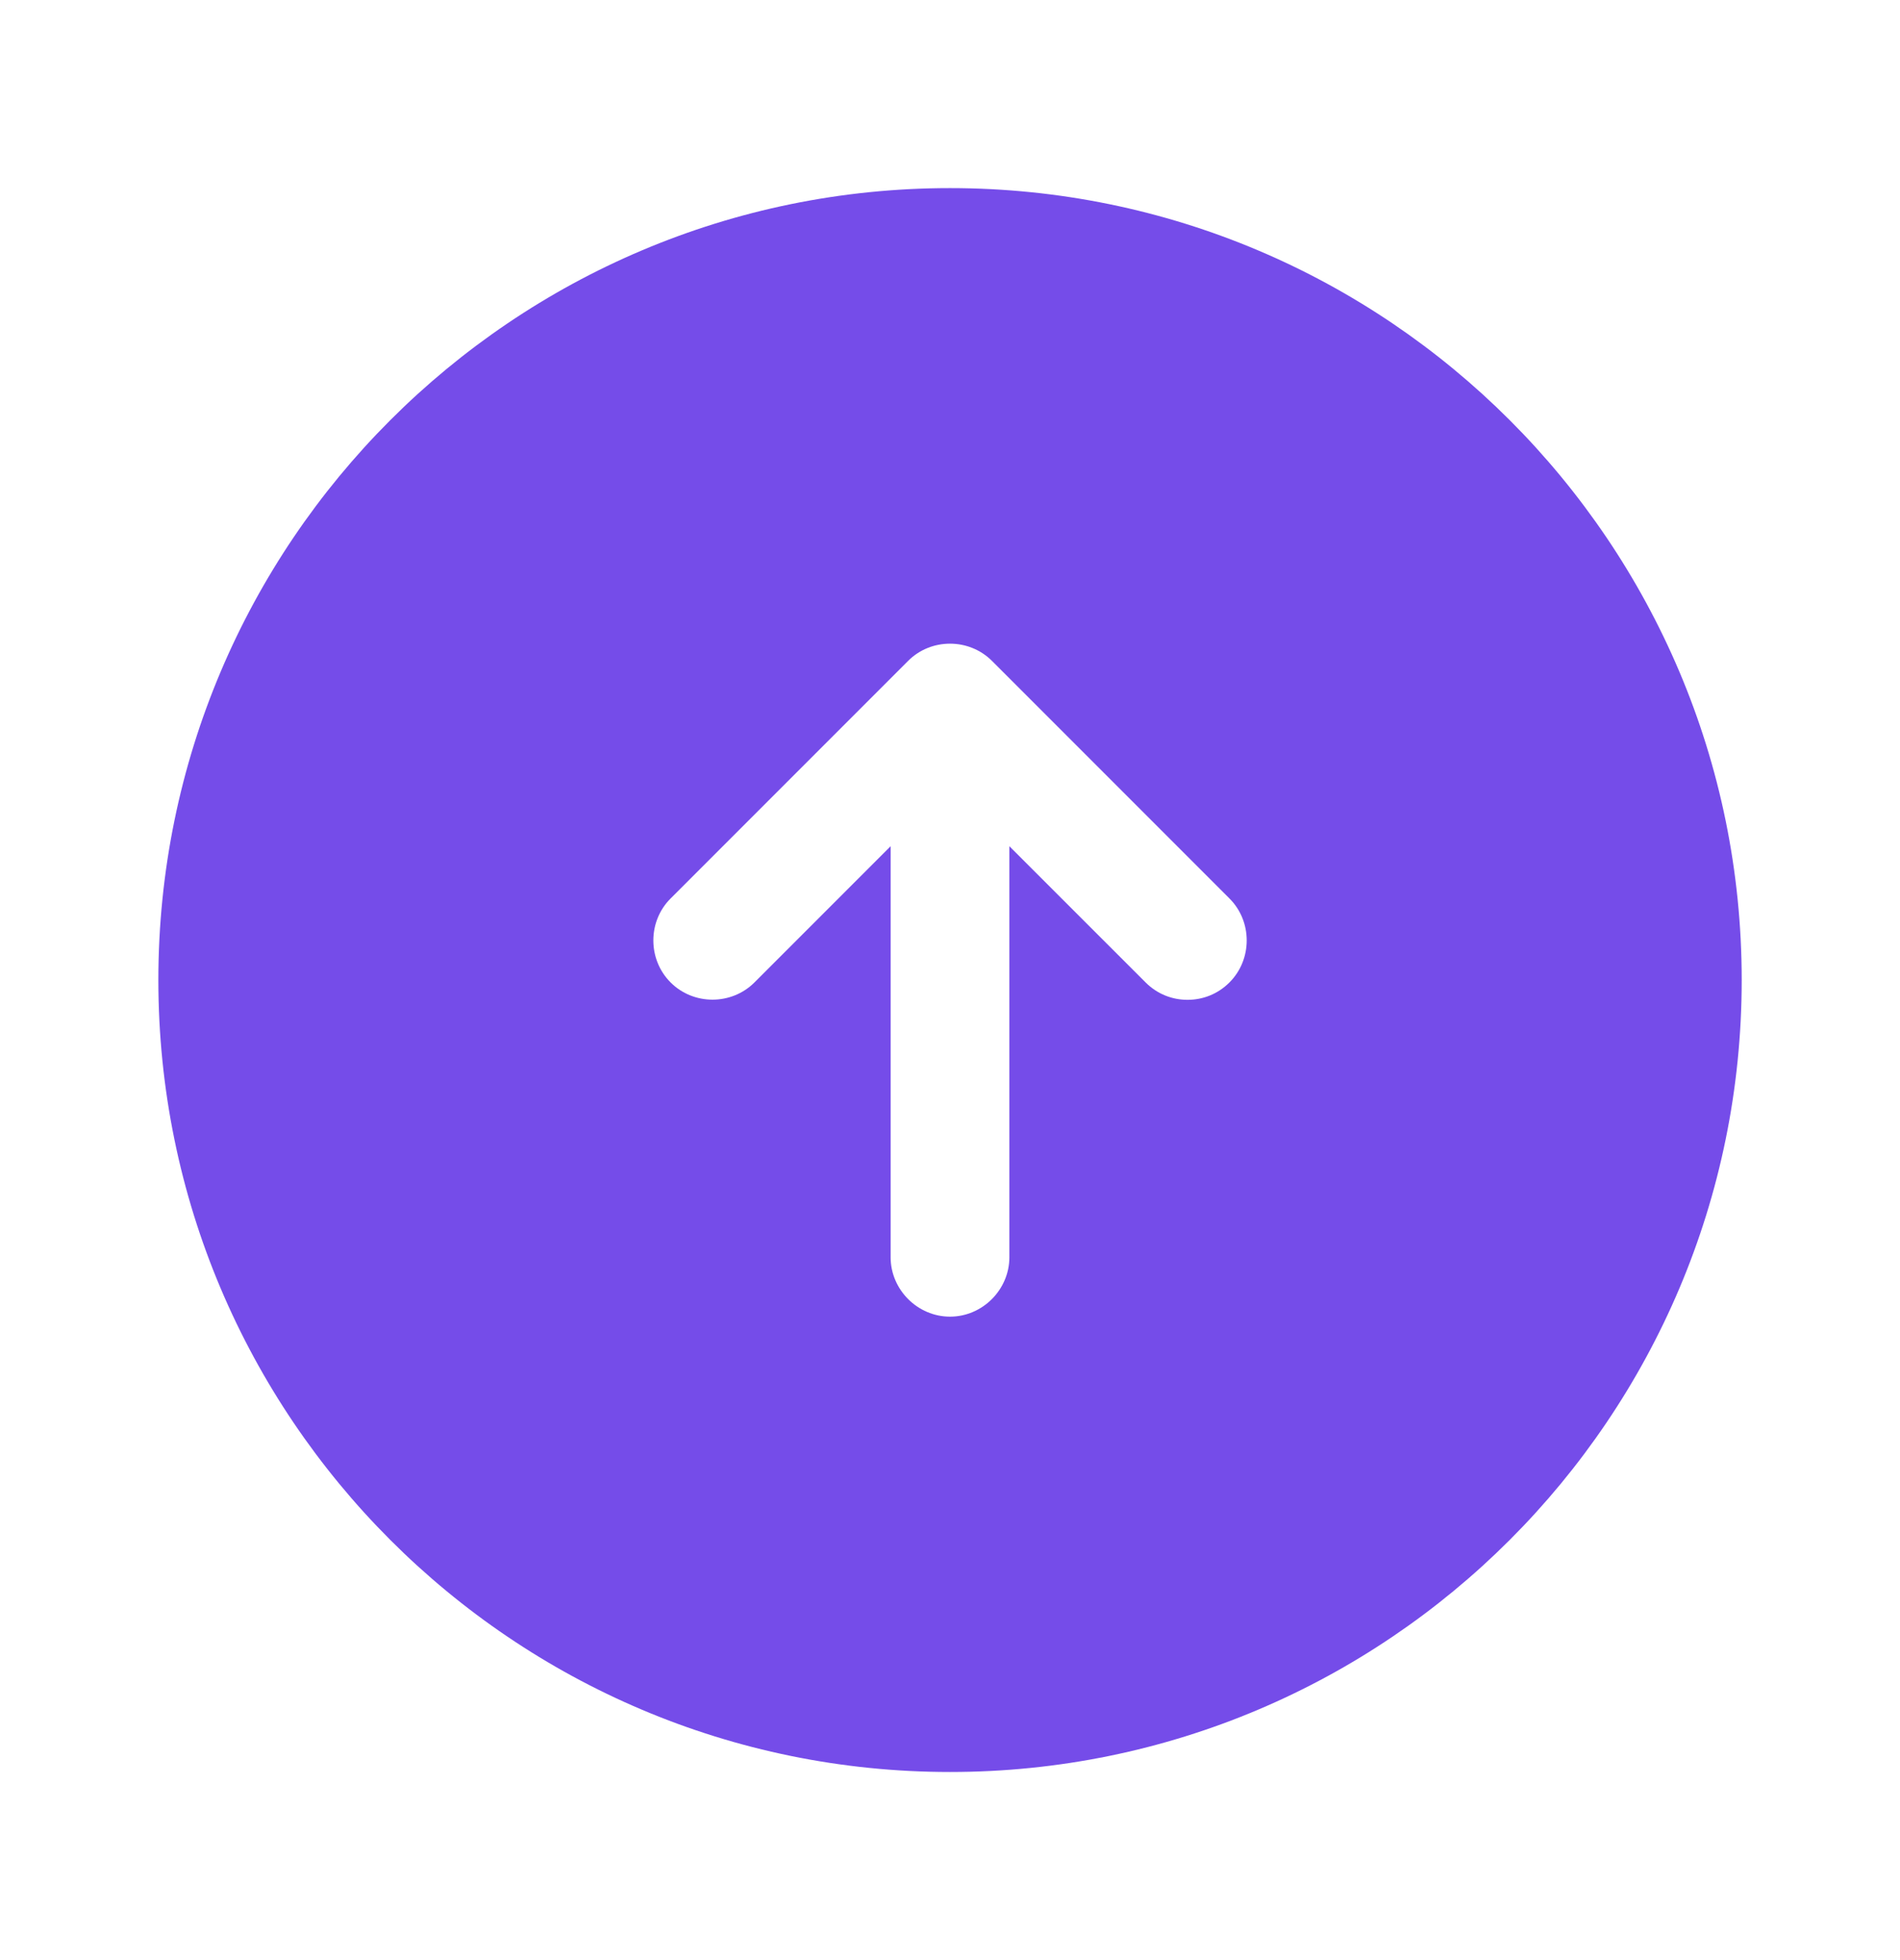 <svg width="32" height="33" viewBox="0 0 32 33" fill="none" xmlns="http://www.w3.org/2000/svg">
<path d="M16 3.167C8.64 3.167 2.667 9.14 2.667 16.5C2.667 23.86 8.64 29.833 16 29.833C23.36 29.833 29.334 23.86 29.334 16.5C29.334 9.14 23.36 3.167 16 3.167ZM20.707 16.54C20.507 16.74 20.254 16.833 20 16.833C19.747 16.833 19.494 16.74 19.294 16.54L17 14.247V21.167C17 21.713 16.547 22.167 16 22.167C15.454 22.167 15 21.713 15 21.167V14.247L12.707 16.54C12.32 16.927 11.68 16.927 11.294 16.54C10.907 16.153 10.907 15.513 11.294 15.127L15.294 11.127C15.68 10.74 16.32 10.74 16.707 11.127L20.707 15.127C21.094 15.513 21.094 16.153 20.707 16.54Z" fill="#754CE9"/>
</svg>
